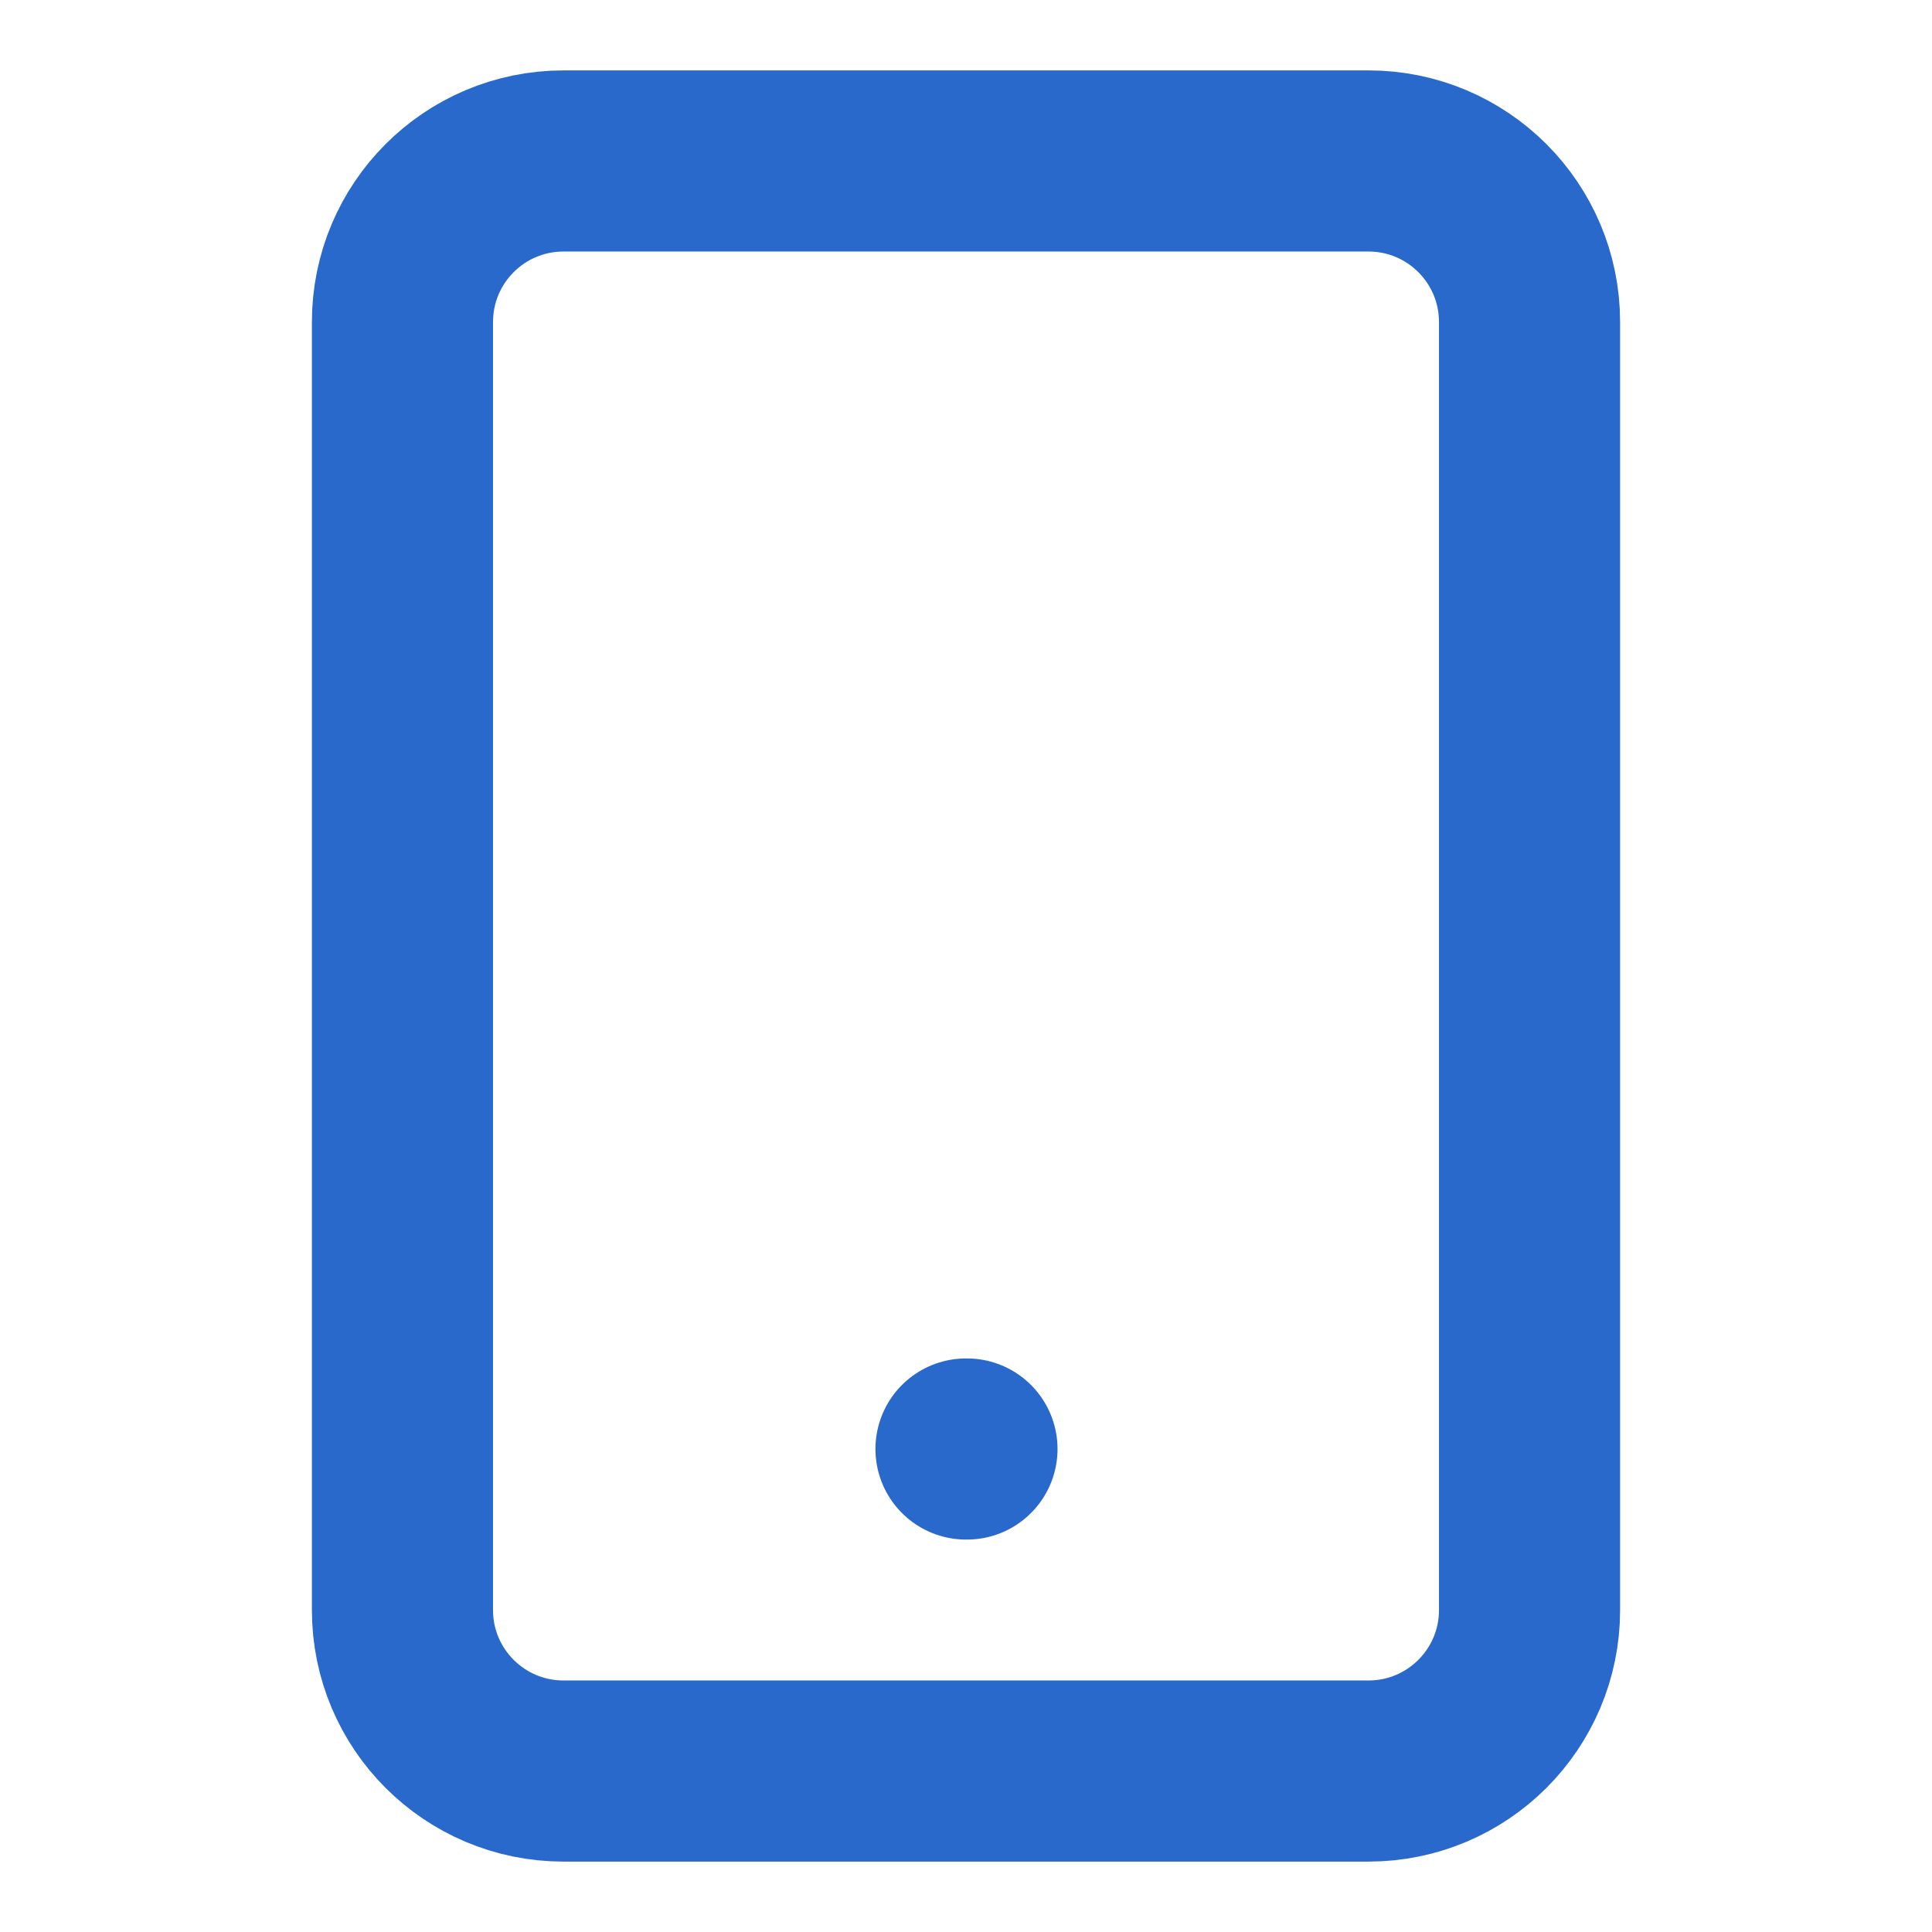 <svg width="16" height="16" viewBox="0 0 16 16" fill="none" xmlns="http://www.w3.org/2000/svg">
<path d="M11.333 1.333H4.667C3.93 1.333 3.333 1.93 3.333 2.667V13.334C3.333 14.07 3.93 14.667 4.667 14.667H11.333C12.07 14.667 12.667 14.07 12.667 13.334V2.667C12.667 1.93 12.07 1.333 11.333 1.333Z" stroke="#2969CC" stroke-width="1.5" stroke-linecap="round" stroke-linejoin="round"/>
<path d="M8 12H8.008" stroke="#2969CC" stroke-width="1.5" stroke-linecap="round" stroke-linejoin="round"/>
</svg>
